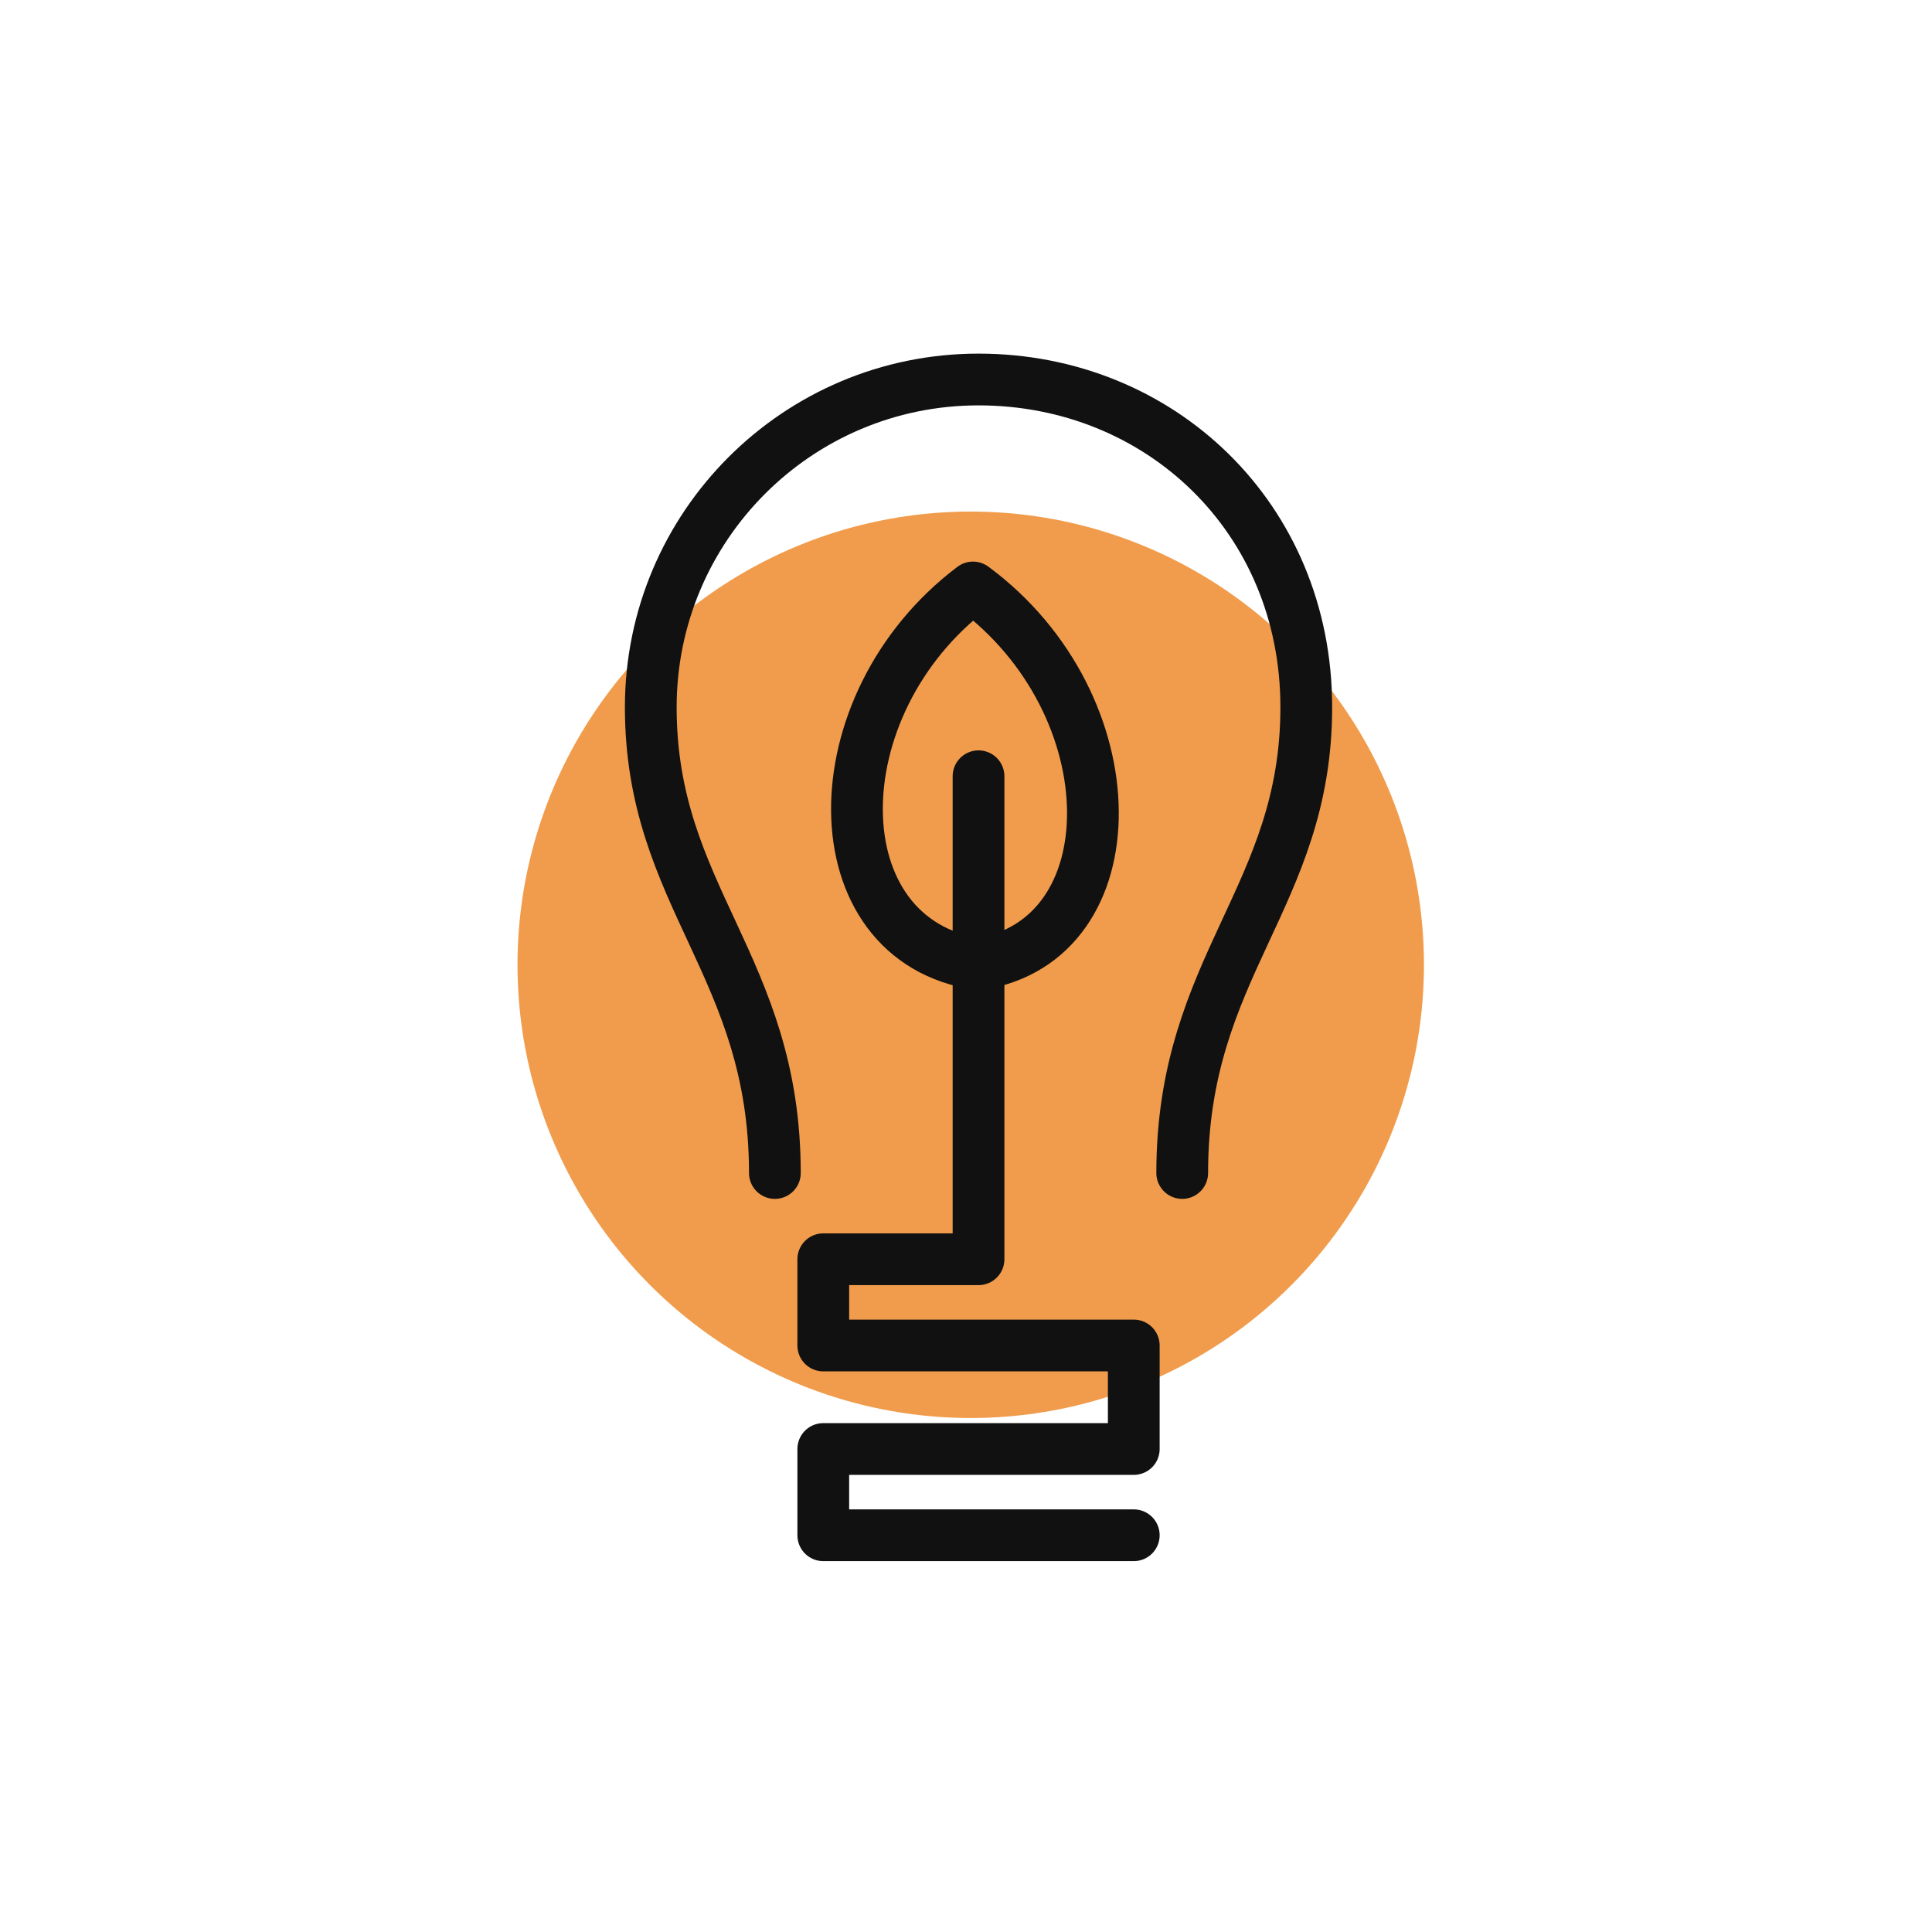 <svg width="56" height="56" viewBox="0 0 56 56" fill="none" xmlns="http://www.w3.org/2000/svg">
<circle cx="28.137" cy="27.965" r="13.137" fill="#F19C4C"/>
<path d="M28.362 27.948C23.697 27.267 23.686 20.435 28.203 17.028C32.81 20.432 32.811 27.274 28.362 27.948Z" stroke="#111111" stroke-width="1.5" stroke-linecap="round" stroke-linejoin="round"/>
<path d="M32.863 44.5H23.863V42H32.863V39H23.863V36.5H28.363V22.5" stroke="#111111" stroke-width="1.5" stroke-linecap="round" stroke-linejoin="round"/>
<path d="M34.267 34C34.267 28 37.863 26 37.863 20.5C37.863 15 33.61 11 28.363 11C23.117 11 18.863 15.253 18.863 20.5C18.863 26 22.46 28 22.46 34" stroke="#111111" stroke-width="1.5" stroke-linecap="round"/>
</svg>
